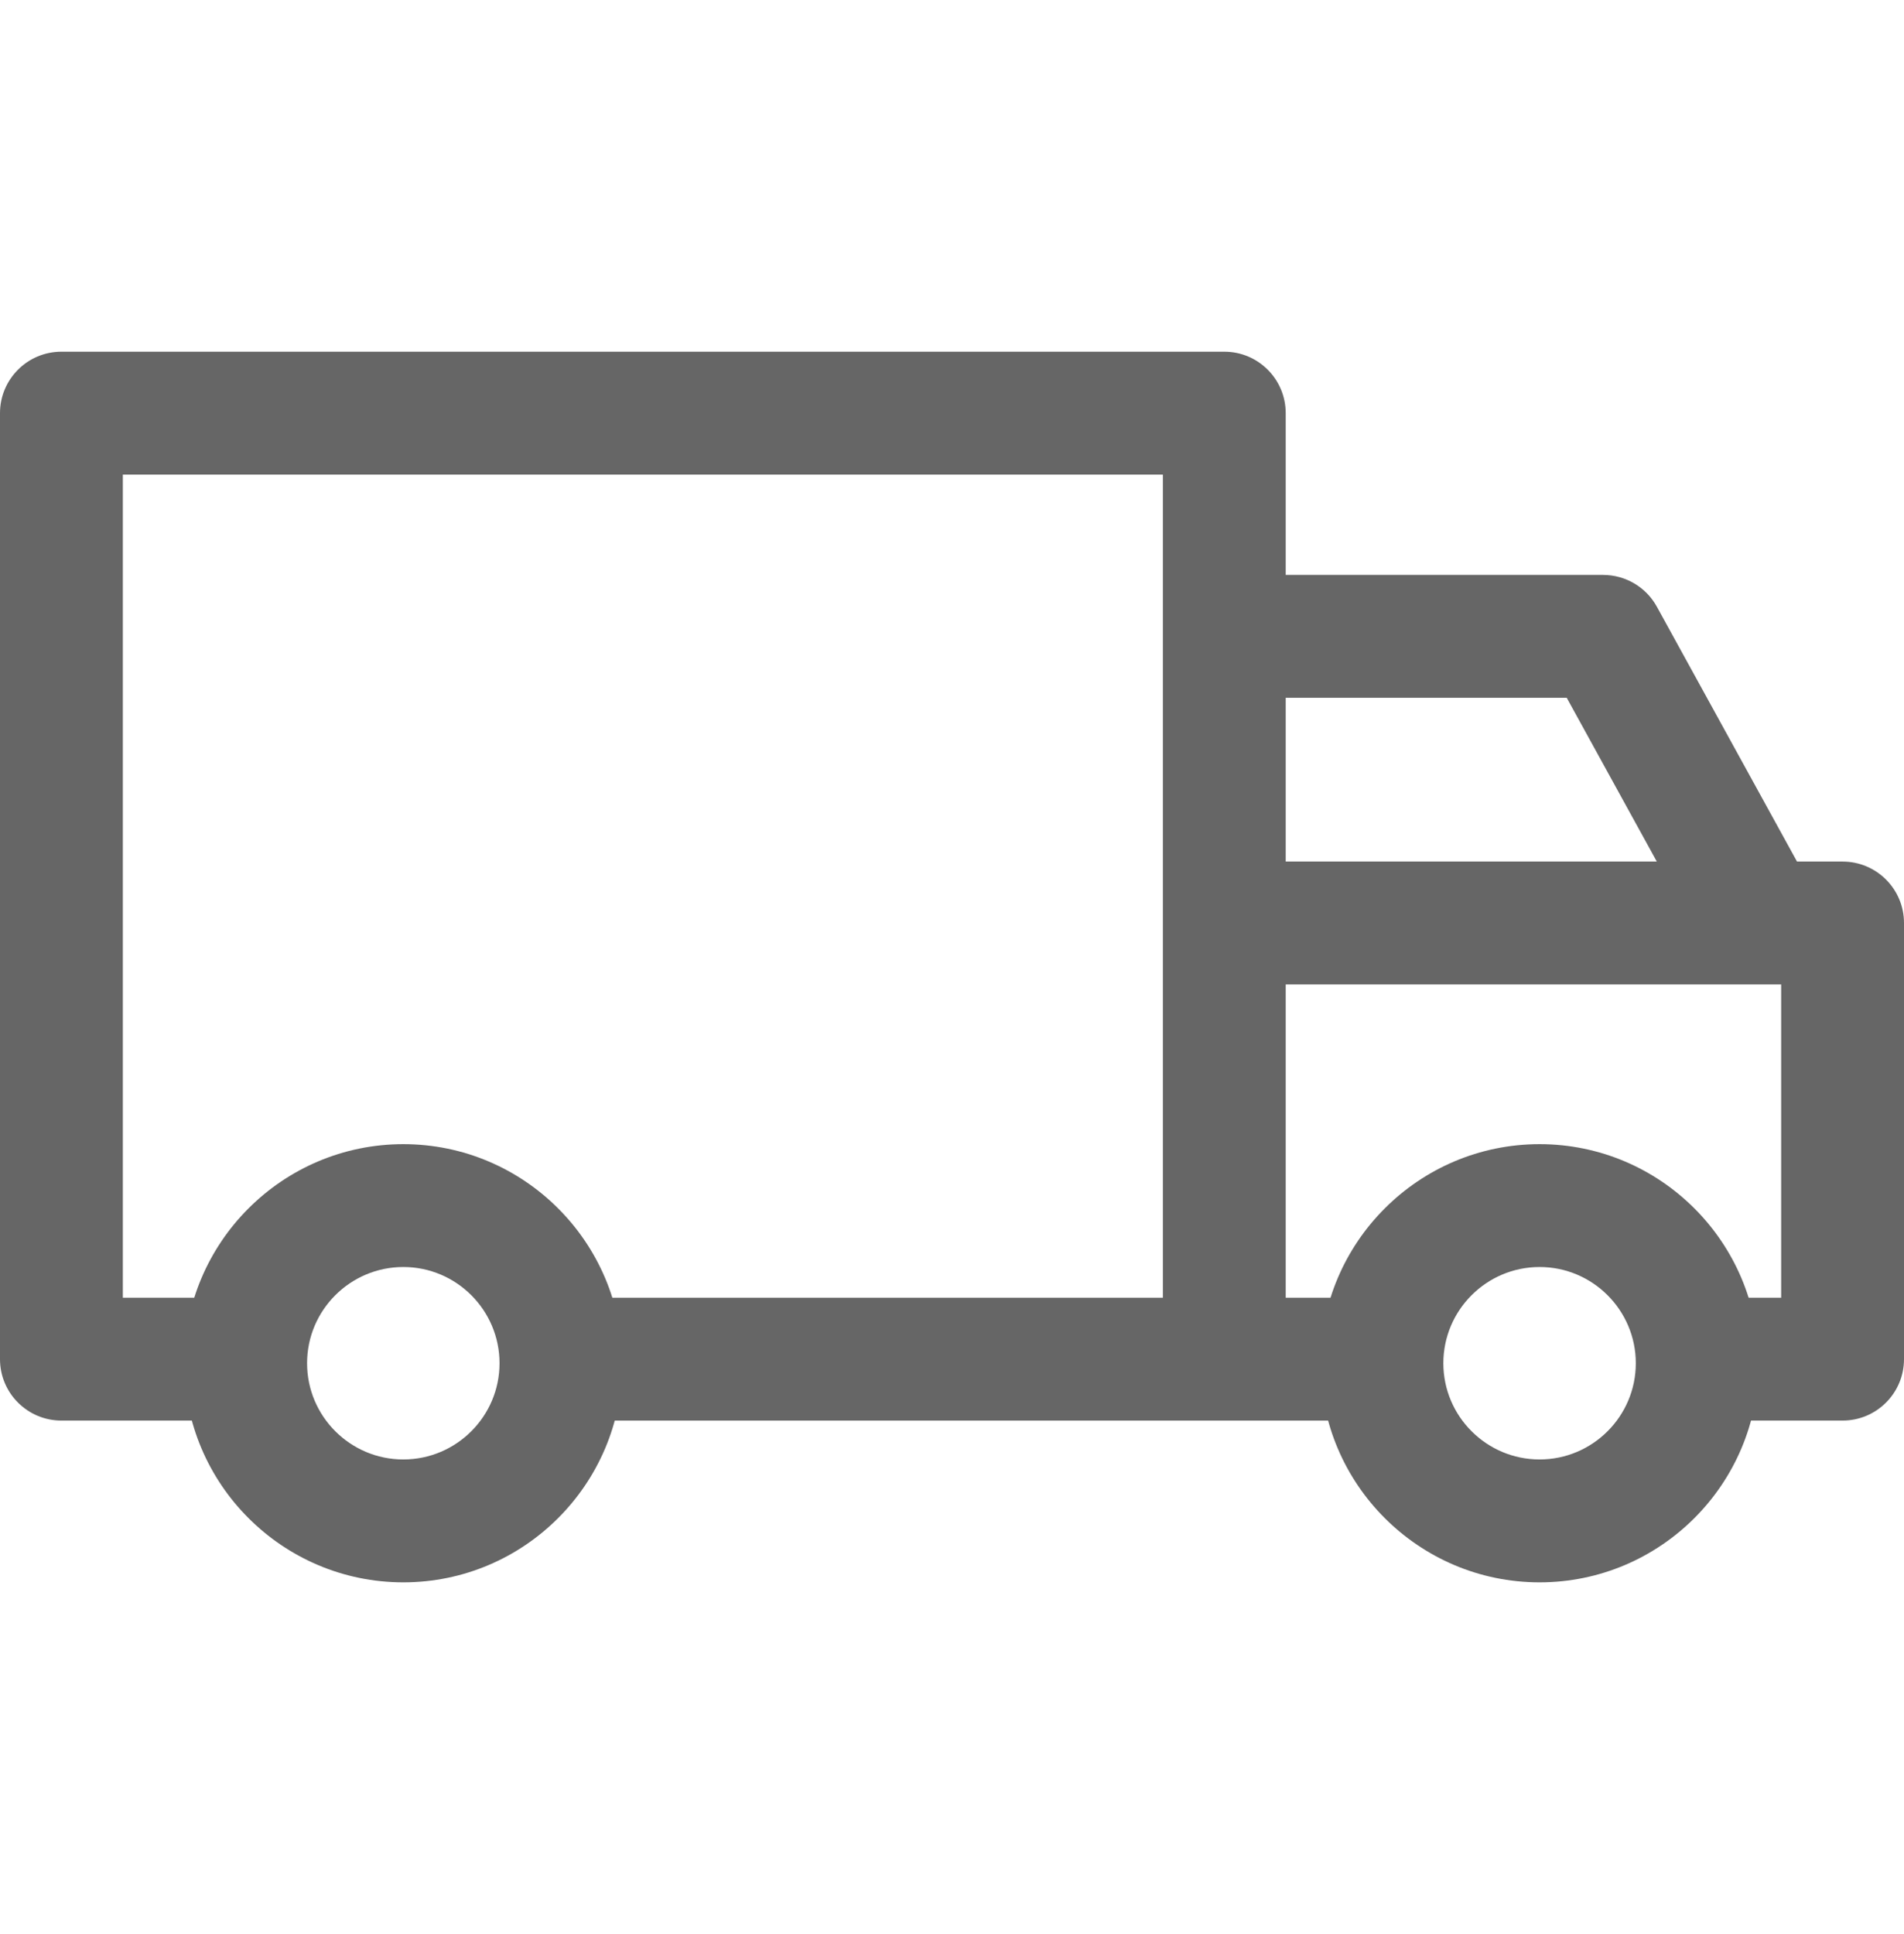 <svg width="64" height="65" viewBox="0 0 64 65" fill="none" xmlns="http://www.w3.org/2000/svg">
<path d="M51.751 38.453C47.69 38.453 44.387 41.757 44.387 45.817C44.387 49.876 47.69 53.18 51.751 53.18C55.811 53.18 59.114 49.876 59.114 45.817C59.114 41.757 55.811 38.453 51.751 38.453ZM51.751 49.05C49.967 49.05 48.516 47.599 48.516 45.816C48.516 44.032 49.967 42.582 51.751 42.582C53.534 42.582 54.985 44.033 54.985 45.816C54.985 47.599 53.534 49.05 51.751 49.05Z" fill="#666666"/>
<path d="M41.153 11.82H2.064C0.924 11.82 0 12.745 0 13.885V45.679C0 46.819 0.924 47.743 2.064 47.743H8.533V43.614H4.129V15.95H39.088V45.679H43.217V13.885C43.217 12.745 42.293 11.82 41.153 11.82Z" fill="#666666"/>
<path d="M46.452 43.614H18.649V47.743H46.452V43.614Z" fill="#666666"/>
<path d="M13.557 38.453C9.497 38.453 6.193 41.757 6.193 45.817C6.193 49.876 9.497 53.18 13.557 53.18C17.617 53.18 20.92 49.876 20.92 45.817C20.92 41.757 17.617 38.453 13.557 38.453ZM13.557 49.05C11.773 49.05 10.322 47.599 10.322 45.816C10.322 44.032 11.773 42.582 13.557 42.582C15.341 42.582 16.791 44.033 16.791 45.816C16.791 47.599 15.34 49.05 13.557 49.05Z" fill="#666666"/>
<path d="M61.936 28.956H41.153V33.085H59.871V43.614H56.912V47.743H61.935C63.076 47.743 64 46.819 64 45.678V31.02C64 29.88 63.076 28.956 61.936 28.956Z" fill="#666666"/>
<path d="M55.693 20.391C55.331 19.732 54.637 19.322 53.884 19.322H41.153V23.451H52.663L57.374 32.016L60.992 30.025L55.693 20.391Z" fill="#666666"/>
</svg>
